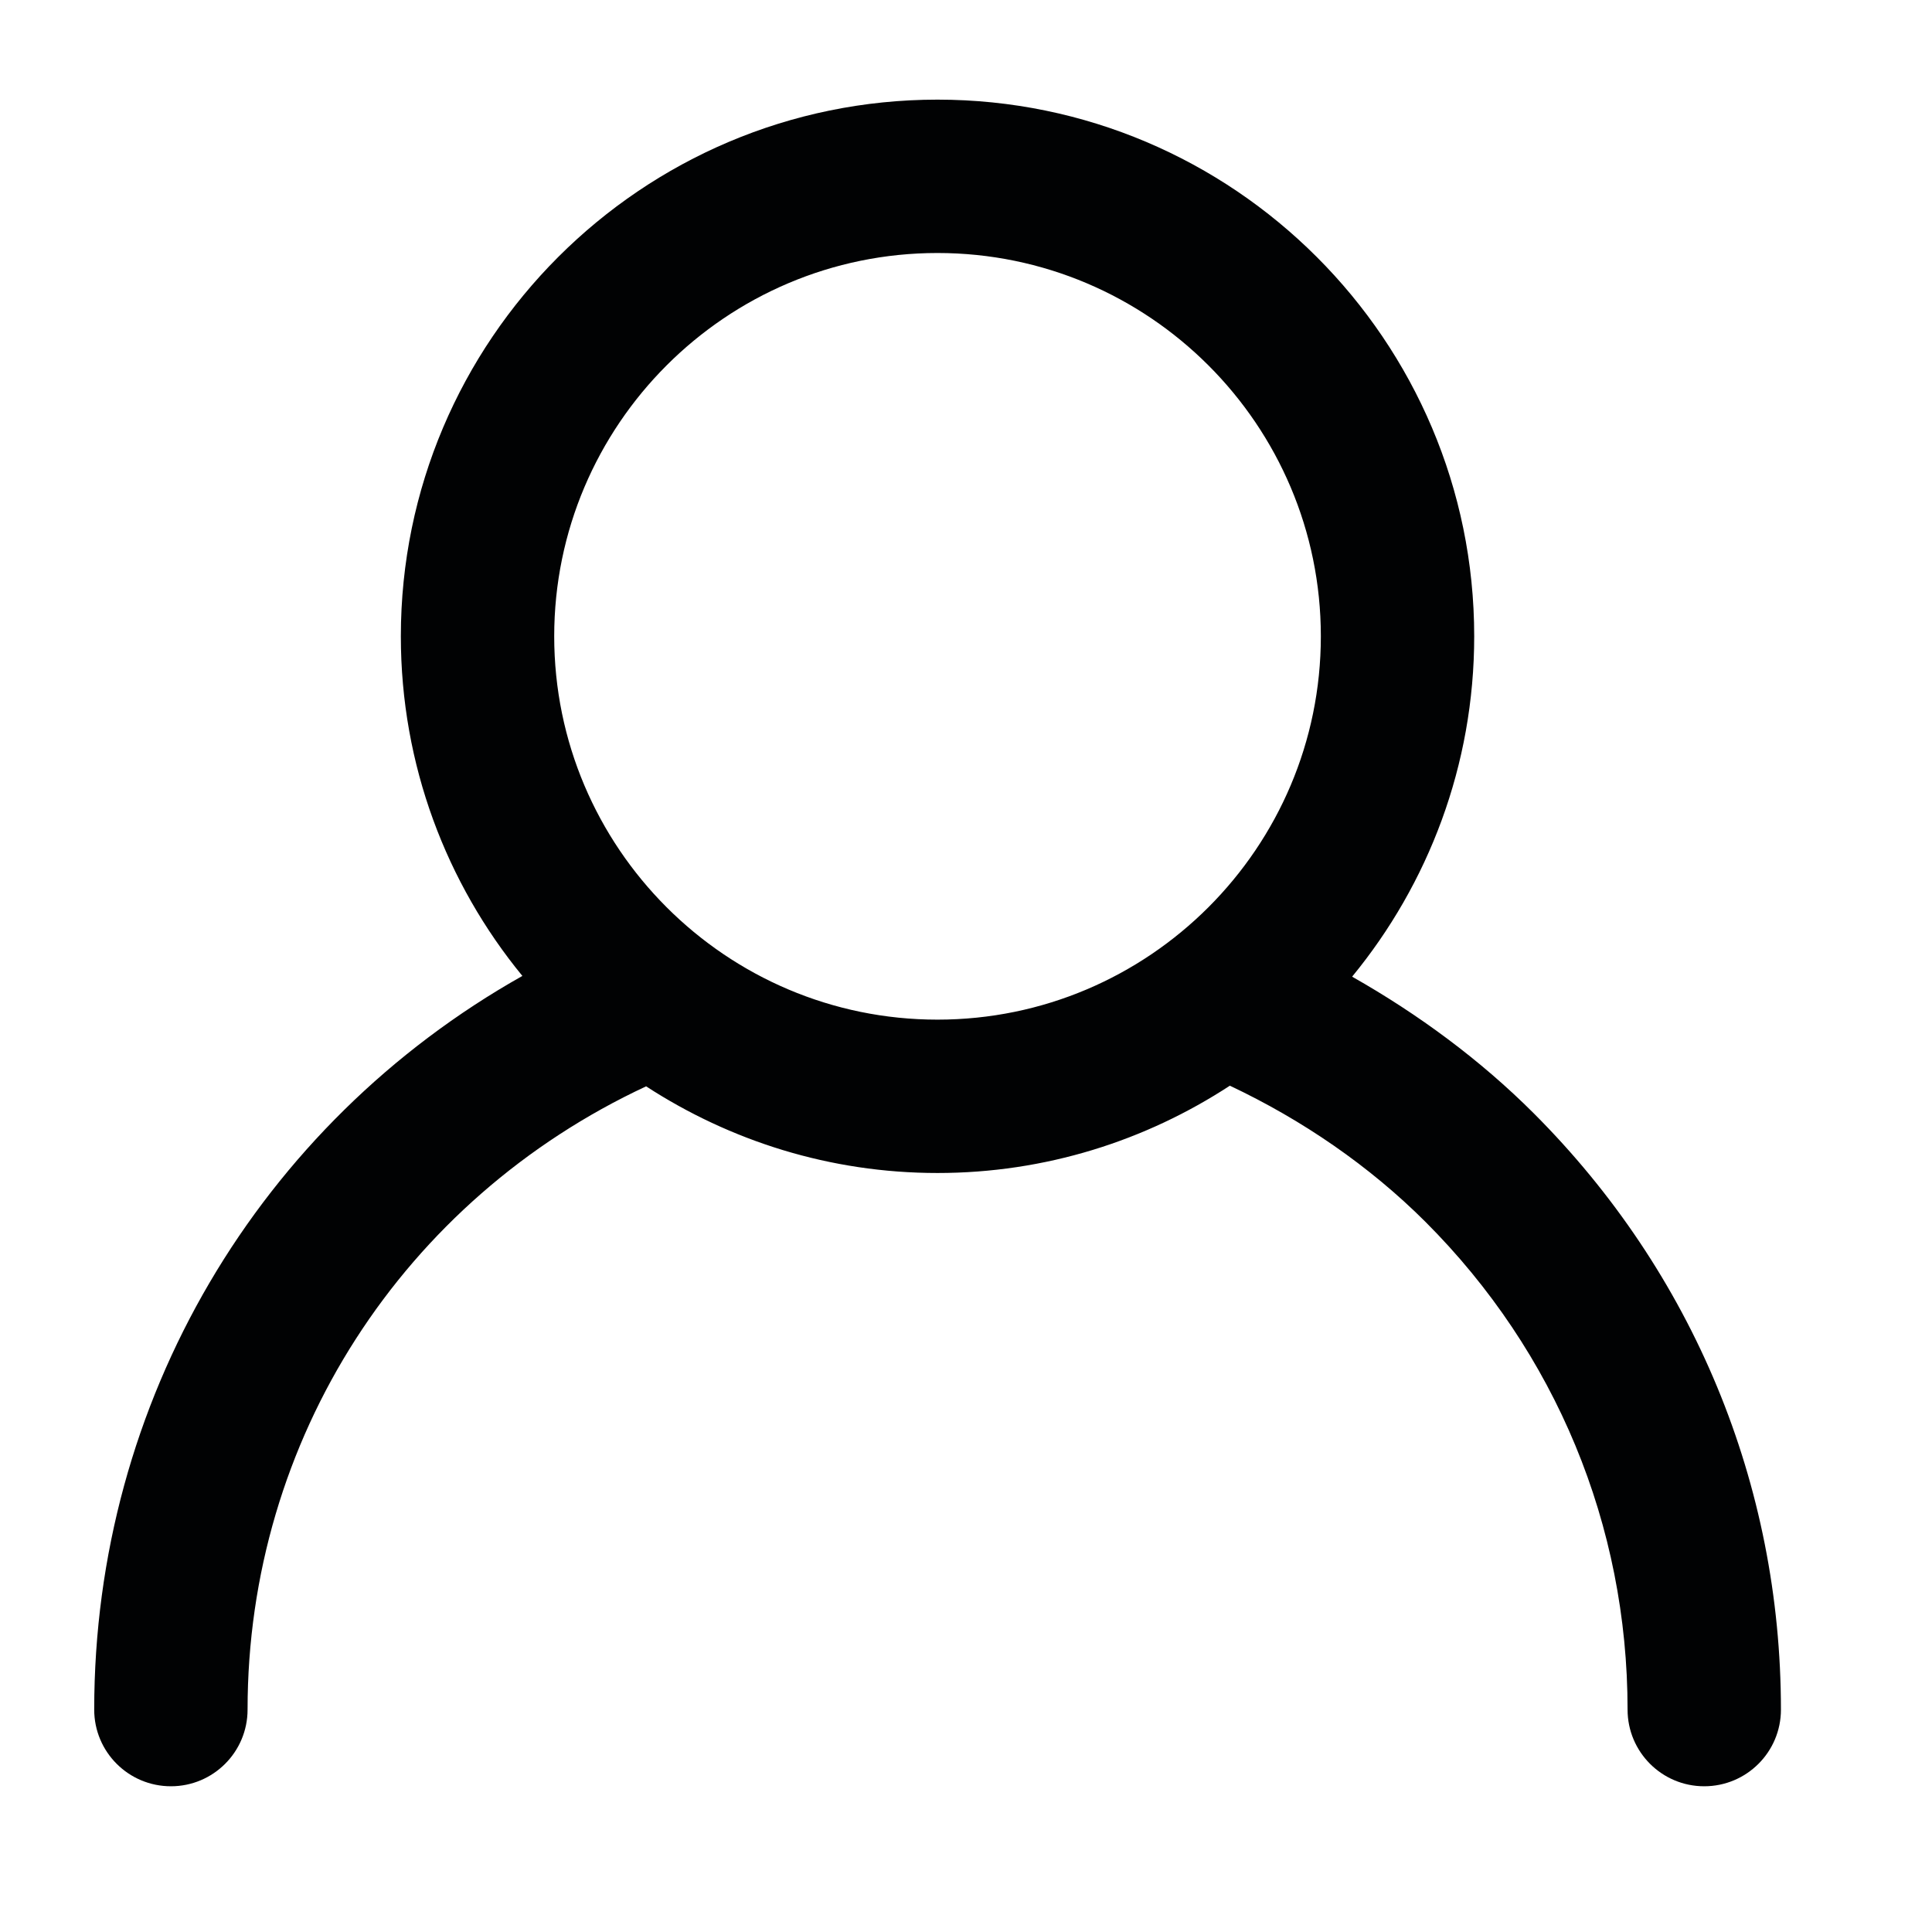 <svg width="21" height="21" viewBox="0 0 21 21" fill="none" xmlns="http://www.w3.org/2000/svg">
<g id="account">
<path id="Vector" d="M1.024 18.583C1.024 19.043 1.397 19.416 1.858 19.416C2.318 19.416 2.691 19.043 2.691 18.583C2.691 15.642 4.384 13.039 7.023 11.808C7.936 12.401 9.022 12.75 10.19 12.75C11.363 12.75 12.453 12.399 13.368 11.801C14.156 12.173 14.886 12.674 15.494 13.281C16.911 14.698 17.691 16.581 17.691 18.583C17.691 19.043 18.064 19.416 18.524 19.416C18.985 19.416 19.358 19.043 19.358 18.583C19.358 16.136 18.404 13.835 16.672 12.102C16.093 11.523 15.419 11.025 14.697 10.616C15.525 9.608 16.024 8.319 16.024 6.916C16.024 3.7 13.406 1.083 10.19 1.083C6.974 1.083 4.357 3.7 4.357 6.916C4.357 8.316 4.853 9.602 5.678 10.608C2.817 12.219 1.024 15.228 1.024 18.583ZM10.19 2.75C12.488 2.75 14.357 4.619 14.357 6.916C14.357 9.214 12.488 11.083 10.19 11.083C7.893 11.083 6.024 9.214 6.024 6.916C6.024 4.619 7.893 2.75 10.19 2.75Z" fill="#010203"/>
</g>
</svg>
